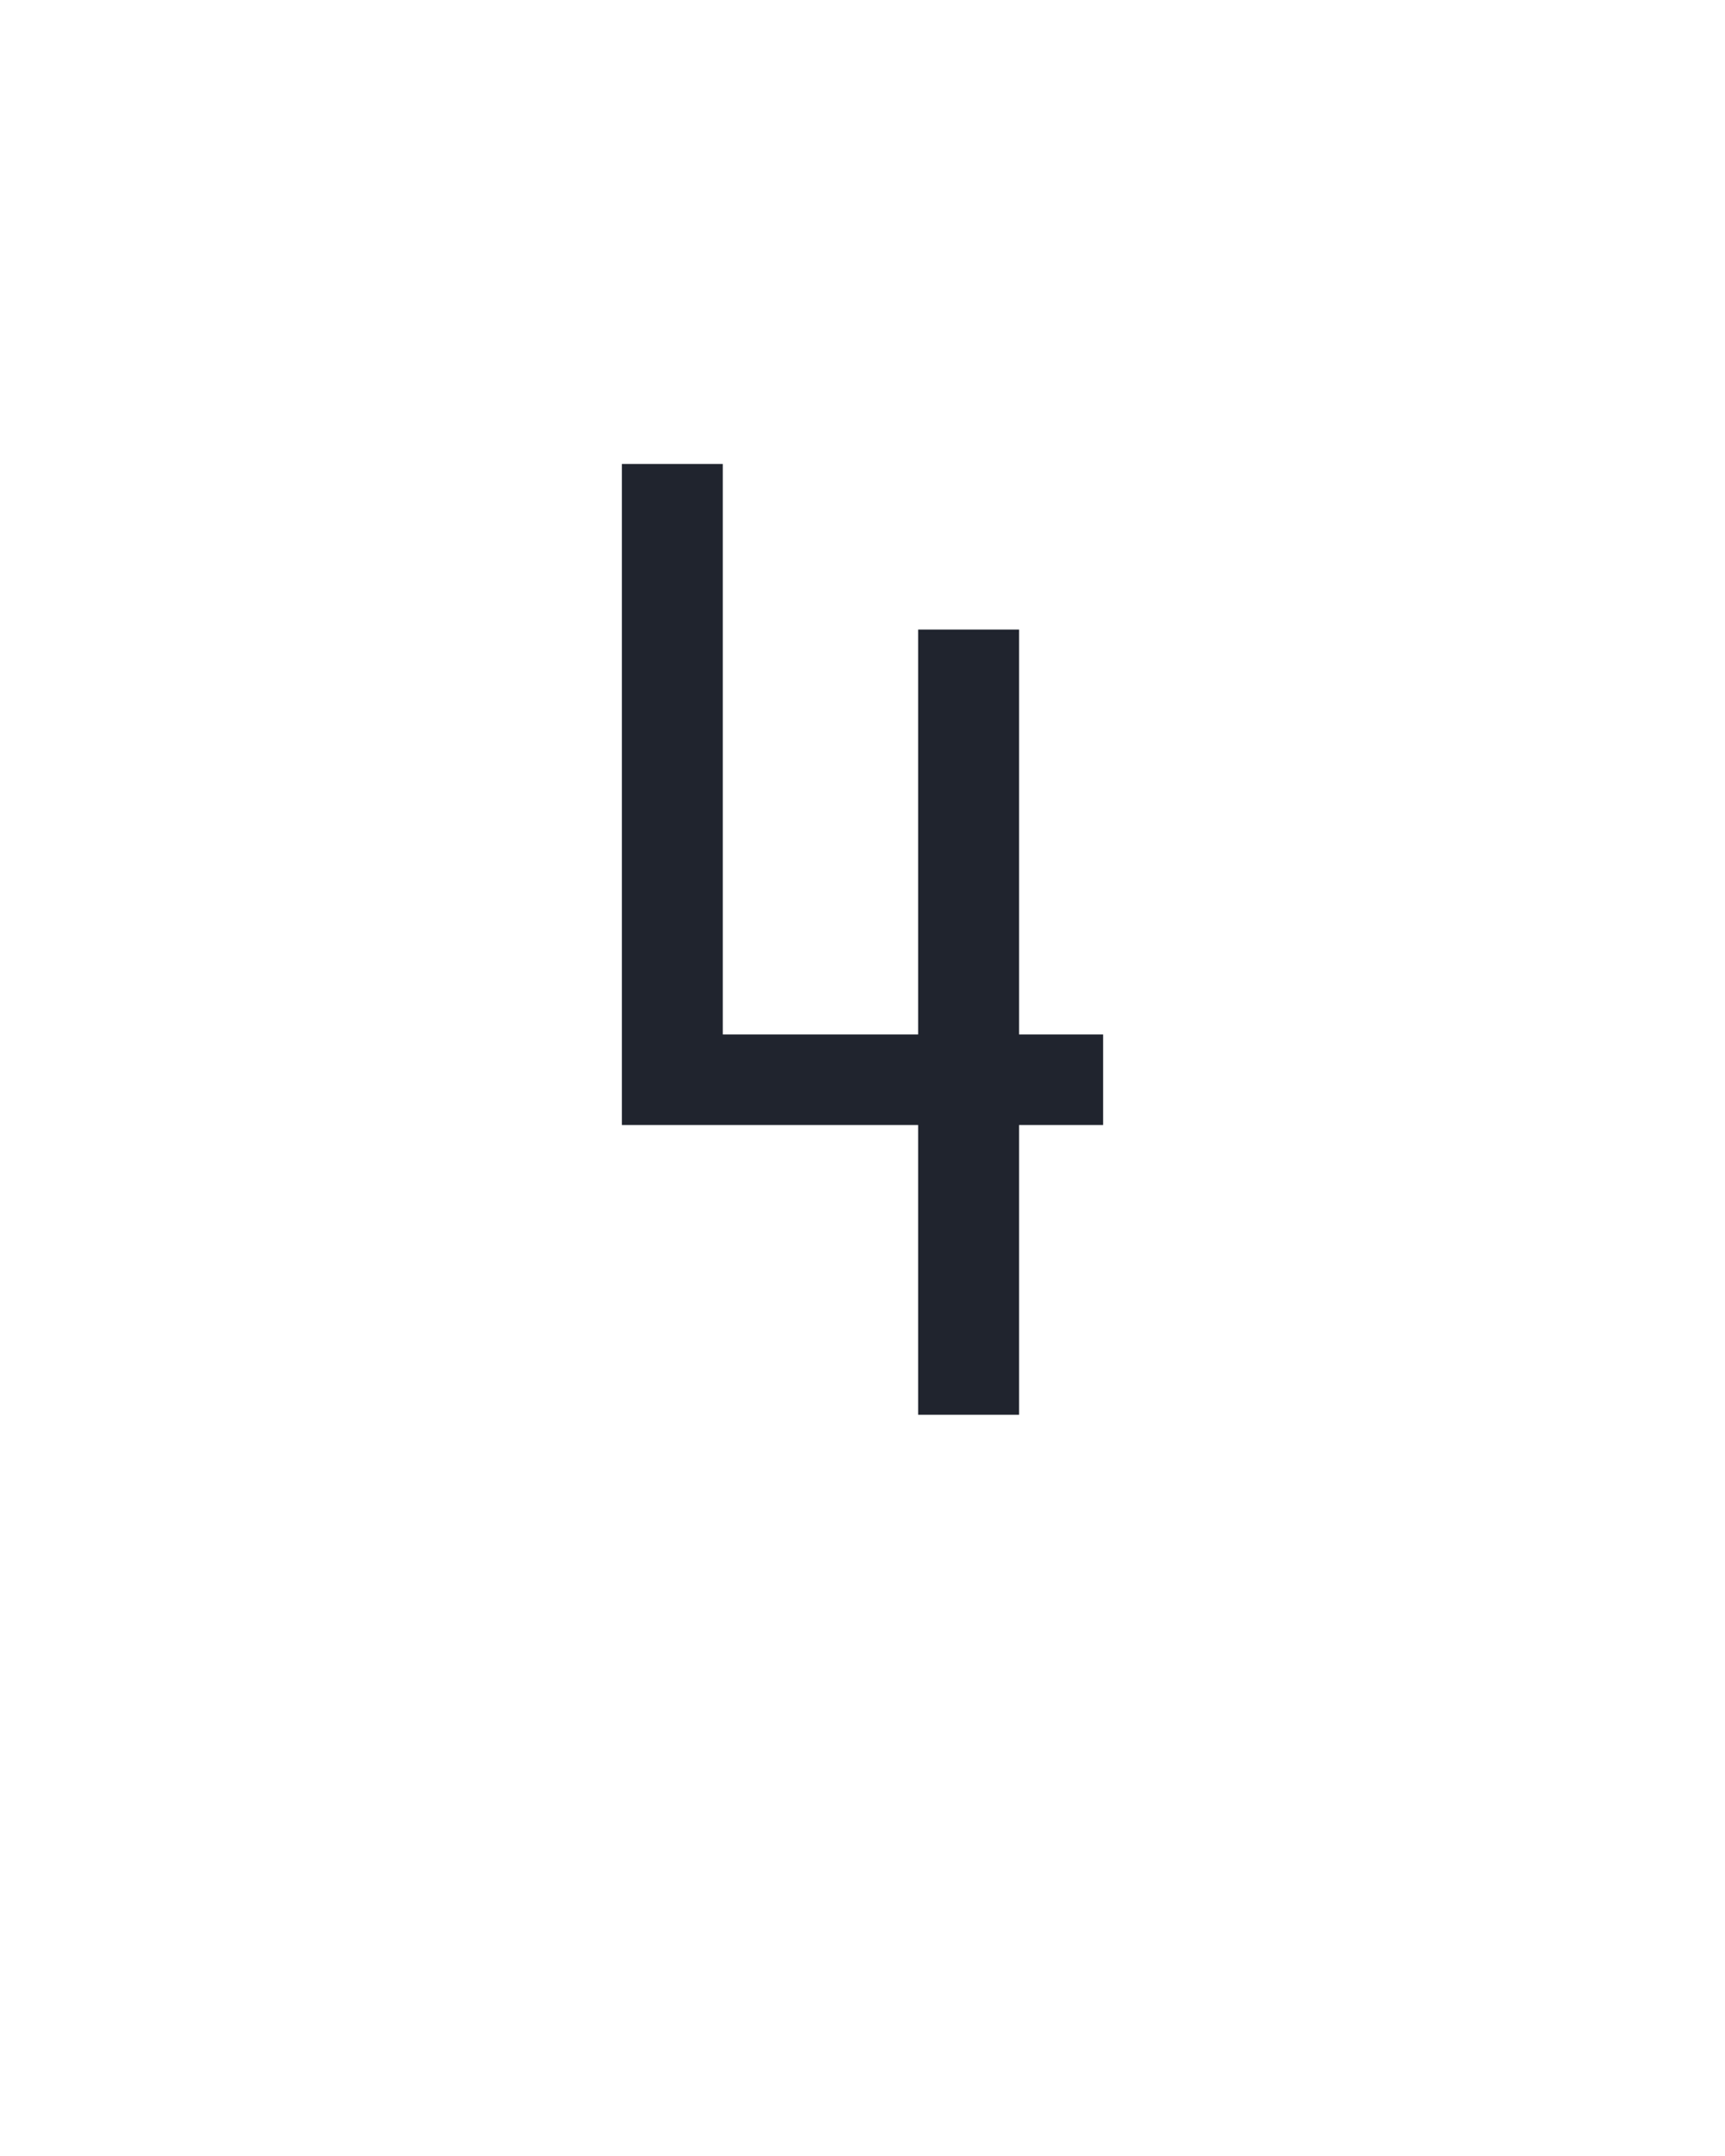 <?xml version="1.0" encoding="UTF-8" standalone="no"?>
<svg height="160" viewBox="0 0 128 160" width="128" xmlns="http://www.w3.org/2000/svg">
<defs>
<path d="M 293 0 L 293 -224 L 64 -224 L 64 -735 L 142 -735 L 142 -294 L 293 -294 L 293 -607 L 371 -607 L 371 -294 L 436 -294 L 436 -224 L 371 -224 L 371 0 Z " id="path1"/>
</defs>
<g>
<g data-source-text="4" fill="#20242e" transform="translate(40 104.992) rotate(0) scale(0.096)">
<use href="#path1" transform="translate(0 0)"/>
</g>
</g>
</svg>